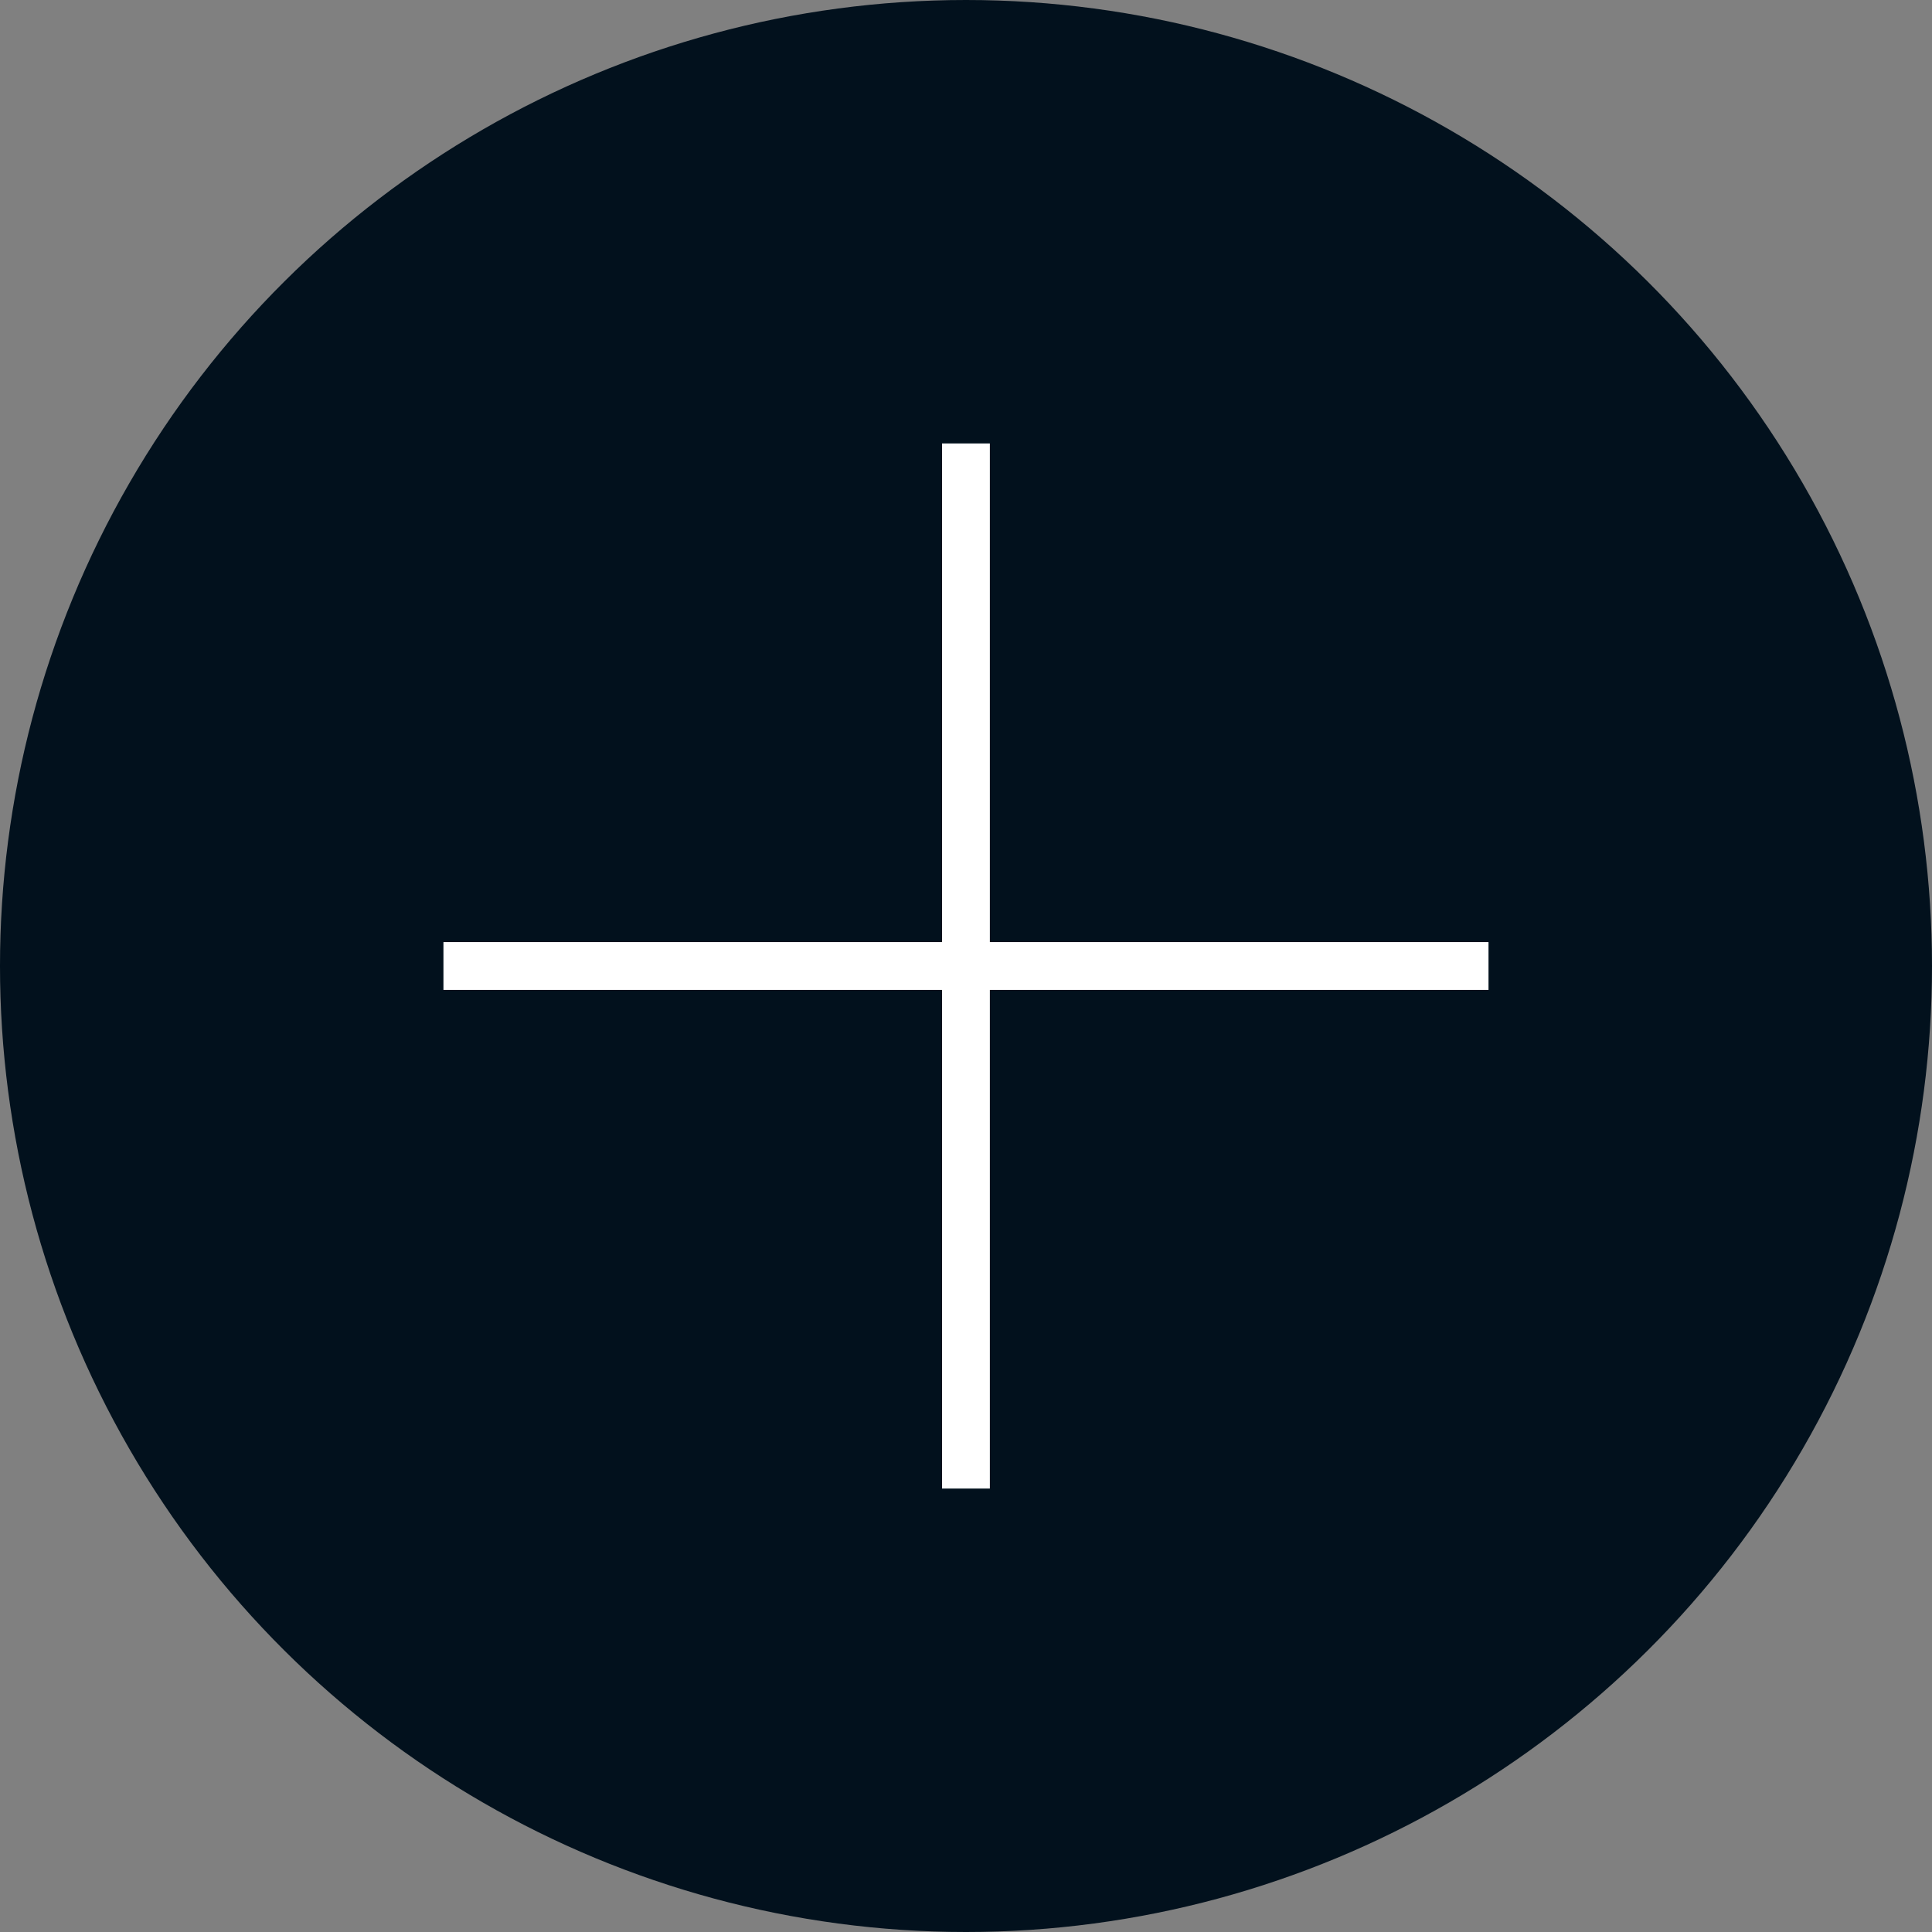 <svg width="40" height="40" fill="none" xmlns="http://www.w3.org/2000/svg"><rect width="100%" height="100%" fill="#808080" stroke="none"/><circle cx="20" cy="20" transform="rotate(-90 20 20)" fill="#02111D" r="20"/><path d="M20.494 9.181h-.99v10.324H9.181v.99h10.323v10.324h.99V20.495h10.324v-.99H20.494V9.181z" fill="#fff"/></svg>